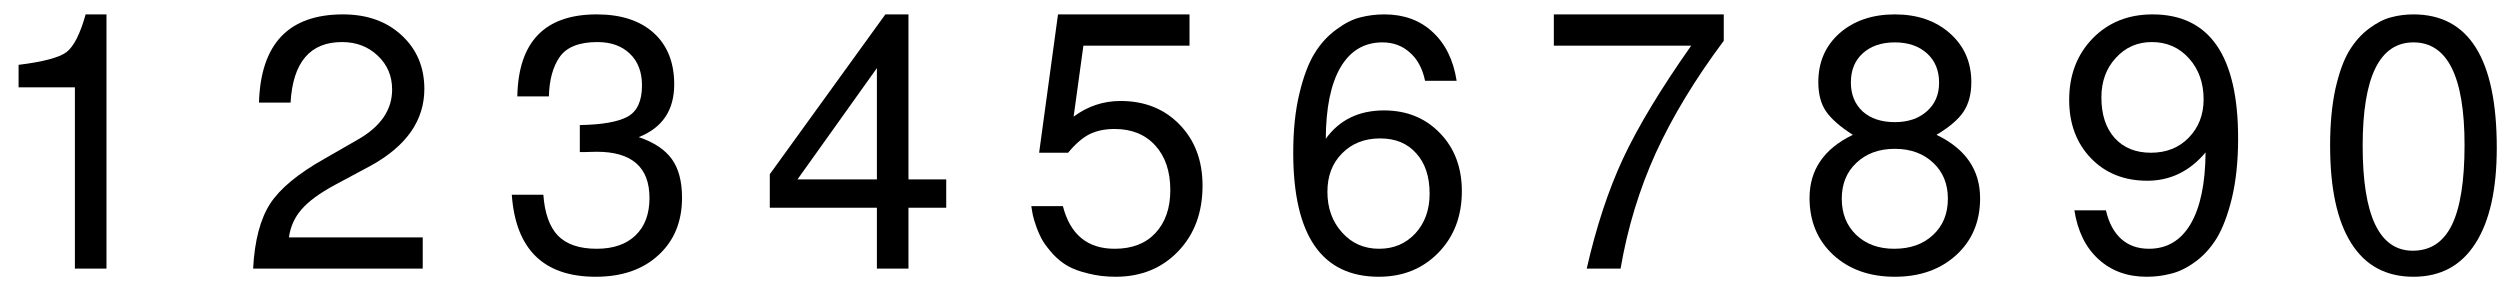 <?xml version="1.0" encoding="UTF-8"?>
<svg xmlns="http://www.w3.org/2000/svg" xmlns:xlink="http://www.w3.org/1999/xlink" width="300px" height="36px" viewBox="0 0 300 36" version="1.1">
<g id="surface1">
<path style=" stroke:none;fill-rule:nonzero;fill:rgb(0%,0%,0%);fill-opacity:1;" d="M 8.988 10.477 L 2.23 10.477 L 2.23 7.781 C 5.168 7.422 7.082 6.914 7.973 6.258 C 8.852 5.586 9.621 4.07 10.277 1.727 L 12.777 1.727 L 12.777 32.234 L 8.988 32.234 Z M 8.988 10.477 "/>
<path style=" stroke:none;fill-rule:nonzero;fill:rgb(0%,0%,0%);fill-opacity:1;" d="M 31.078 12.312 C 31.281 5.262 34.641 1.727 41.156 1.727 C 44.047 1.727 46.391 2.566 48.188 4.227 C 50.004 5.898 50.922 8.047 50.922 10.672 C 50.922 14.453 48.773 17.527 44.477 19.891 L 40.18 22.195 C 38.305 23.211 36.957 24.207 36.156 25.164 C 35.344 26.102 34.848 27.215 34.672 28.484 L 50.727 28.484 L 50.727 32.234 L 30.375 32.234 C 30.551 28.875 31.234 26.289 32.406 24.461 C 33.578 22.645 35.766 20.828 38.969 19.031 L 42.914 16.766 C 45.668 15.203 47.055 13.203 47.055 10.75 C 47.055 9.109 46.477 7.762 45.336 6.688 C 44.184 5.594 42.758 5.047 41.039 5.047 C 37.211 5.047 35.148 7.469 34.867 12.312 Z M 31.078 12.312 "/>
<path style=" stroke:none;fill-rule:nonzero;fill:rgb(0%,0%,0%);fill-opacity:1;" d="M 71.688 5.047 C 69.5 5.047 67.984 5.652 67.156 6.844 C 66.344 8.016 65.914 9.598 65.867 11.57 L 62.078 11.57 C 62.203 5.008 65.379 1.727 71.609 1.727 C 74.52 1.727 76.805 2.469 78.445 3.953 C 80.086 5.438 80.906 7.5 80.906 10.125 C 80.906 13.23 79.48 15.34 76.648 16.453 C 78.492 17.078 79.82 17.969 80.633 19.109 C 81.434 20.234 81.844 21.766 81.844 23.719 C 81.844 26.609 80.887 28.914 78.992 30.633 C 77.117 32.352 74.617 33.211 71.492 33.211 C 65.242 33.211 61.883 29.93 61.414 23.367 L 65.203 23.367 C 65.359 25.586 65.945 27.227 66.961 28.289 C 67.996 29.336 69.547 29.852 71.609 29.852 C 73.582 29.852 75.133 29.324 76.258 28.25 C 77.371 27.188 77.938 25.691 77.938 23.758 C 77.938 20.066 75.828 18.211 71.609 18.211 L 70.047 18.25 L 69.578 18.25 L 69.578 15.008 C 72.281 14.961 74.195 14.617 75.32 13.992 C 76.461 13.367 77.039 12.117 77.039 10.242 C 77.039 8.633 76.551 7.371 75.594 6.453 C 74.625 5.516 73.328 5.047 71.688 5.047 Z M 71.688 5.047 "/>
<path style=" stroke:none;fill-rule:nonzero;fill:rgb(0%,0%,0%);fill-opacity:1;" d="M 105.227 24.93 L 92.375 24.93 L 92.375 20.906 L 106.242 1.727 L 109.016 1.727 L 109.016 21.531 L 113.547 21.531 L 113.547 24.93 L 109.016 24.93 L 109.016 32.234 L 105.227 32.234 Z M 105.227 21.531 L 105.227 8.172 L 95.695 21.531 Z M 105.227 21.531 "/>
<path style=" stroke:none;fill-rule:nonzero;fill:rgb(0%,0%,0%);fill-opacity:1;" d="M 142.742 1.727 L 142.742 5.477 L 130.008 5.477 L 128.836 13.992 C 130.527 12.742 132.402 12.117 134.461 12.117 C 137.371 12.117 139.746 13.074 141.57 14.969 C 143.387 16.844 144.305 19.285 144.305 22.273 C 144.305 25.508 143.328 28.133 141.375 30.164 C 139.422 32.195 136.922 33.211 133.875 33.211 C 132.676 33.211 131.582 33.074 130.594 32.82 C 129.598 32.586 128.777 32.285 128.133 31.922 C 127.508 31.562 126.922 31.094 126.375 30.516 C 125.848 29.922 125.449 29.402 125.164 28.953 C 124.902 28.516 124.637 27.957 124.383 27.273 C 124.148 26.602 124.004 26.133 123.953 25.867 C 123.895 25.613 123.836 25.234 123.758 24.734 L 127.547 24.734 C 128.426 28.152 130.496 29.852 133.758 29.852 C 135.84 29.852 137.469 29.227 138.641 27.977 C 139.832 26.707 140.438 24.988 140.438 22.82 C 140.438 20.555 139.832 18.777 138.641 17.469 C 137.441 16.141 135.809 15.477 133.758 15.477 C 132.586 15.477 131.582 15.691 130.75 16.102 C 129.91 16.523 129.051 17.266 128.172 18.328 L 124.695 18.328 L 126.961 1.727 Z M 142.742 1.727 "/>
<path style=" stroke:none;fill-rule:nonzero;fill:rgb(0%,0%,0%);fill-opacity:1;" d="M 155.188 18.328 C 155.188 15.625 155.434 13.25 155.93 11.219 C 156.418 9.168 157.035 7.547 157.766 6.375 C 158.488 5.203 159.367 4.258 160.383 3.523 C 161.398 2.773 162.355 2.293 163.273 2.078 C 164.184 1.844 165.129 1.727 166.125 1.727 C 168.469 1.727 170.395 2.43 171.906 3.836 C 173.441 5.242 174.406 7.195 174.797 9.695 L 171.008 9.695 C 170.695 8.211 170.082 7.078 169.172 6.297 C 168.285 5.496 167.191 5.086 165.891 5.086 C 163.703 5.086 162.023 6.094 160.852 8.094 C 159.699 10.078 159.113 12.93 159.094 16.648 C 160.734 14.383 163.059 13.25 166.086 13.25 C 168.82 13.25 171.059 14.168 172.805 15.984 C 174.543 17.781 175.422 20.105 175.422 22.938 C 175.422 25.938 174.484 28.398 172.609 30.32 C 170.734 32.246 168.352 33.211 165.461 33.211 C 158.605 33.211 155.188 28.25 155.188 18.328 Z M 165.617 16.609 C 163.742 16.609 162.219 17.215 161.047 18.406 C 159.875 19.578 159.289 21.121 159.289 23.016 C 159.289 24.969 159.875 26.602 161.047 27.898 C 162.219 29.207 163.703 29.852 165.5 29.852 C 167.238 29.852 168.684 29.246 169.836 28.016 C 170.98 26.766 171.555 25.184 171.555 23.25 C 171.555 21.199 171.02 19.578 169.953 18.406 C 168.91 17.215 167.465 16.609 165.617 16.609 Z M 165.617 16.609 "/>
<path style=" stroke:none;fill-rule:nonzero;fill:rgb(0%,0%,0%);fill-opacity:1;" d="M 206.852 1.727 L 206.852 4.891 C 203.414 9.5 200.691 13.992 198.688 18.367 C 196.707 22.742 195.301 27.371 194.469 32.234 L 190.406 32.234 C 191.551 27.215 193.004 22.801 194.781 18.992 C 196.578 15.164 199.293 10.664 202.945 5.477 L 186.461 5.477 L 186.461 1.727 Z M 206.852 1.727 "/>
<path style=" stroke:none;fill-rule:nonzero;fill:rgb(0%,0%,0%);fill-opacity:1;" d="M 232.379 16.18 C 235.867 17.852 237.613 20.391 237.613 23.797 C 237.613 26.59 236.656 28.855 234.762 30.594 C 232.859 32.332 230.398 33.211 227.379 33.211 C 224.352 33.211 221.891 32.332 219.996 30.594 C 218.094 28.828 217.145 26.551 217.145 23.758 C 217.145 20.379 218.875 17.852 222.34 16.18 C 220.797 15.195 219.723 14.246 219.098 13.328 C 218.492 12.422 218.199 11.258 218.199 9.852 C 218.199 7.461 219.039 5.508 220.738 3.992 C 222.457 2.488 224.664 1.727 227.379 1.727 C 230.086 1.727 232.281 2.488 233.98 3.992 C 235.699 5.508 236.559 7.461 236.559 9.852 C 236.559 11.289 236.246 12.469 235.621 13.406 C 235.016 14.324 233.941 15.242 232.379 16.18 Z M 231.246 6.414 C 230.281 5.535 228.992 5.086 227.379 5.086 C 225.758 5.086 224.469 5.535 223.512 6.414 C 222.574 7.273 222.105 8.438 222.105 9.891 C 222.105 11.328 222.574 12.488 223.512 13.367 C 224.469 14.227 225.758 14.656 227.379 14.656 C 228.961 14.656 230.242 14.227 231.207 13.367 C 232.195 12.508 232.691 11.367 232.691 9.93 C 232.691 8.445 232.203 7.273 231.246 6.414 Z M 231.988 19.539 C 230.816 18.426 229.273 17.859 227.379 17.859 C 225.477 17.859 223.941 18.426 222.77 19.539 C 221.598 20.633 221.012 22.07 221.012 23.836 C 221.012 25.613 221.578 27.059 222.73 28.172 C 223.902 29.297 225.426 29.852 227.301 29.852 C 229.227 29.852 230.777 29.305 231.949 28.211 C 233.141 27.117 233.746 25.664 233.746 23.836 C 233.746 22.07 233.16 20.633 231.988 19.539 Z M 231.988 19.539 "/>
<path style=" stroke:none;fill-rule:nonzero;fill:rgb(0%,0%,0%);fill-opacity:1;" d="M 268.574 16.609 C 268.574 19.324 268.32 21.707 267.832 23.758 C 267.336 25.789 266.719 27.41 265.996 28.602 C 265.266 29.773 264.395 30.73 263.379 31.453 C 262.363 32.188 261.387 32.645 260.449 32.859 C 259.531 33.094 258.586 33.211 257.598 33.211 C 255.273 33.211 253.352 32.508 251.816 31.102 C 250.273 29.695 249.316 27.742 248.926 25.242 L 252.715 25.242 C 253.047 26.727 253.664 27.879 254.551 28.68 C 255.43 29.461 256.543 29.852 257.871 29.852 C 260.031 29.852 261.699 28.867 262.871 26.883 C 264.043 24.883 264.641 22.02 264.668 18.289 C 262.766 20.555 260.43 21.688 257.676 21.688 C 254.914 21.688 252.656 20.789 250.918 18.992 C 249.172 17.176 248.301 14.844 248.301 12 C 248.301 9.012 249.238 6.551 251.113 4.617 C 252.988 2.695 255.383 1.727 258.301 1.727 C 265.148 1.727 268.574 6.688 268.574 16.609 Z M 258.223 5.047 C 256.477 5.047 255.031 5.691 253.887 6.961 C 252.734 8.211 252.168 9.793 252.168 11.688 C 252.168 13.75 252.695 15.379 253.77 16.57 C 254.836 17.742 256.281 18.328 258.105 18.328 C 259.953 18.328 261.465 17.734 262.637 16.531 C 263.828 15.312 264.434 13.777 264.434 11.922 C 264.434 9.949 263.848 8.309 262.676 7 C 261.504 5.703 260.02 5.047 258.223 5.047 Z M 258.223 5.047 "/>
<path style=" stroke:none;fill-rule:nonzero;fill:rgb(0%,0%,0%);fill-opacity:1;" d="M 279.613 17.469 C 279.613 14.922 279.82 12.664 280.238 10.711 C 280.68 8.758 281.227 7.234 281.879 6.141 C 282.555 5.027 283.344 4.129 284.262 3.445 C 285.199 2.742 286.078 2.293 286.918 2.078 C 287.777 1.844 288.676 1.727 289.613 1.727 C 296.273 1.727 299.613 7.07 299.613 17.742 C 299.613 22.742 298.754 26.57 297.035 29.227 C 295.336 31.883 292.867 33.211 289.613 33.211 C 286.332 33.211 283.844 31.875 282.152 29.188 C 280.453 26.512 279.613 22.605 279.613 17.469 Z M 295.746 17.391 C 295.746 9.188 293.695 5.086 289.613 5.086 C 285.551 5.086 283.52 9.227 283.52 17.508 C 283.52 25.898 285.523 30.086 289.535 30.086 C 291.645 30.086 293.207 29.062 294.223 27 C 295.238 24.922 295.746 21.719 295.746 17.391 Z M 295.746 17.391 "/>
</g>
</svg>
